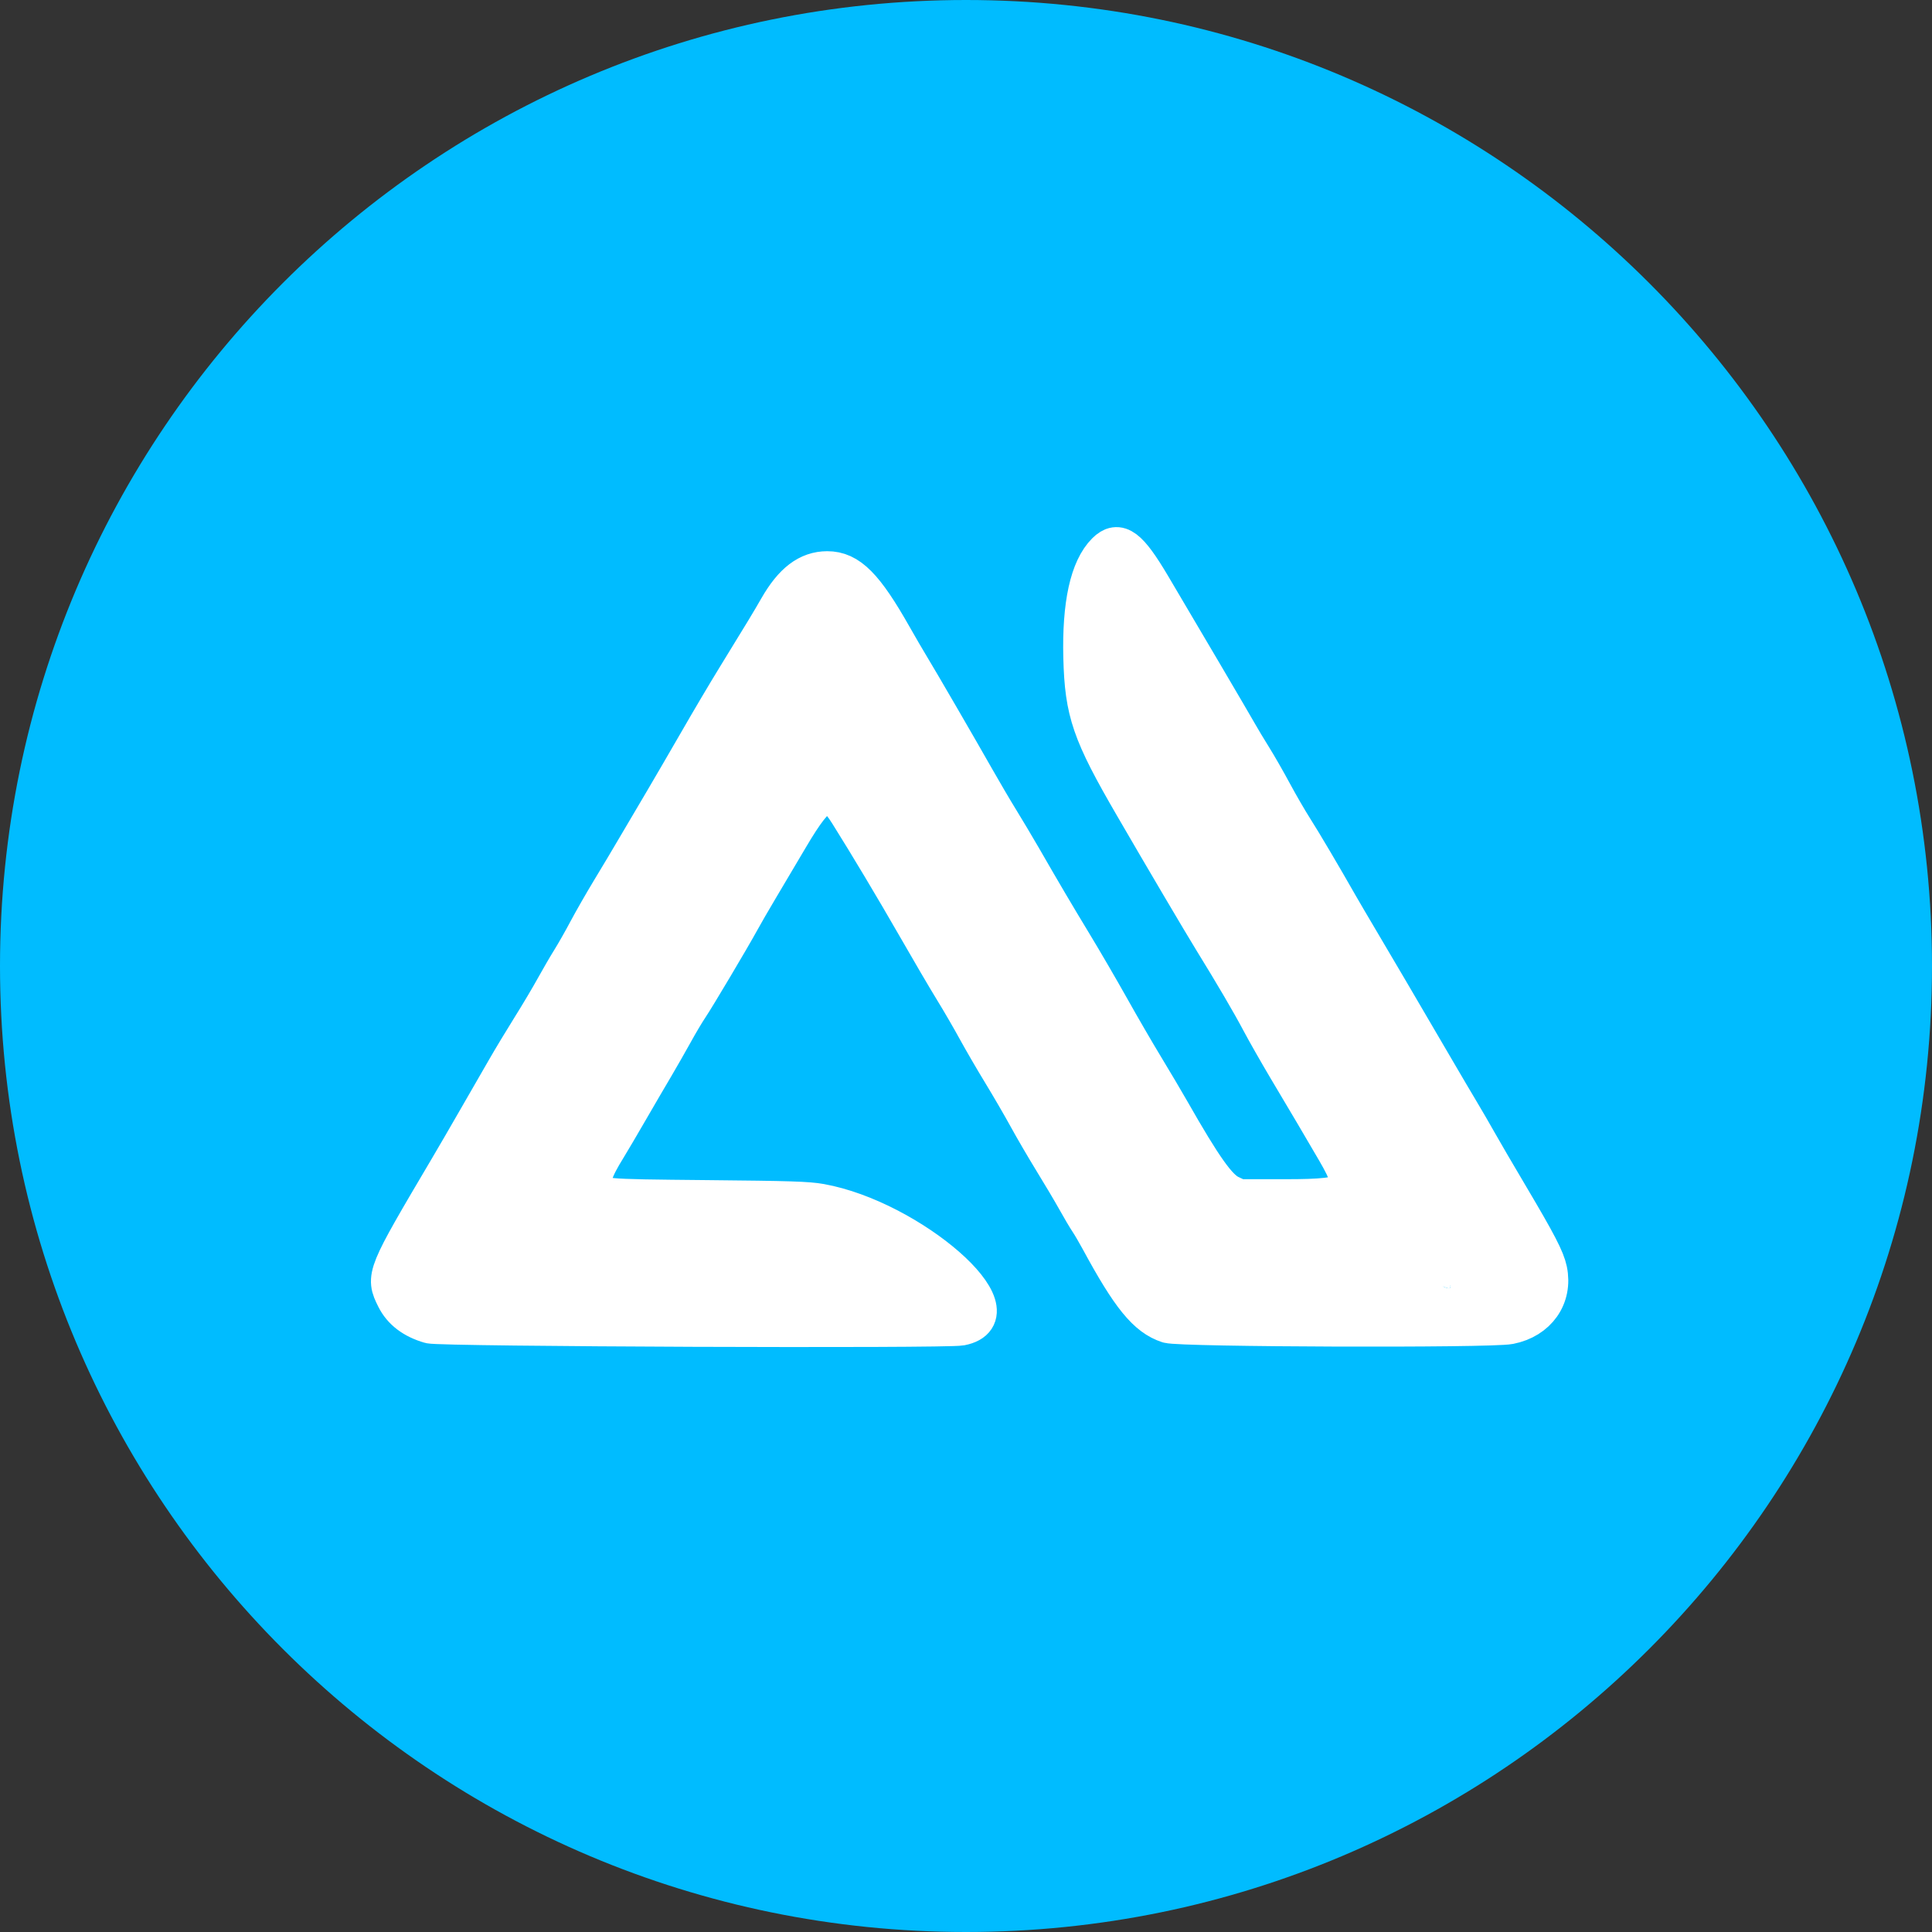<svg width="40" height="40" viewBox="0 0 40 40" fill="none" xmlns="http://www.w3.org/2000/svg">
<rect x="0" y="0" width="40" height="40" fill="#333333" stroke="none"/>
<path d="M40 20C40 8.954 31.046 0 20 0C8.954 0 0 8.954 0 20C0 31.046 8.954 40 20 40C31.046 40 40 31.046 40 20Z" fill="#00BCFF"/>
<path fill-rule="evenodd" clip-rule="evenodd" d="M22.928 11.578C22.777 11.735 22.65 12.115 22.576 12.621C22.397 13.854 22.522 14.619 23.077 15.695C23.496 16.504 23.598 16.688 23.786 16.973C23.893 17.135 24.03 17.361 24.089 17.476C24.296 17.872 24.627 18.416 25.184 19.274C25.299 19.453 25.477 19.749 25.579 19.933C25.681 20.116 25.782 20.299 25.805 20.339C25.827 20.379 25.929 20.523 26.032 20.659C26.219 20.907 26.452 21.263 26.527 21.415C26.564 21.49 26.692 21.701 27.003 22.204C27.064 22.304 27.132 22.414 27.154 22.449C27.175 22.484 27.265 22.616 27.353 22.742C27.441 22.868 27.586 23.095 27.675 23.246C27.764 23.397 27.927 23.627 28.038 23.758C28.452 24.25 28.552 24.498 28.462 24.818C28.425 24.948 28.124 25.31 28.084 25.27C28.065 25.251 28.051 25.313 28.061 25.371C28.064 25.386 28.038 25.389 28.003 25.378C27.963 25.365 27.934 25.376 27.921 25.408C27.911 25.436 27.917 25.459 27.936 25.459C27.954 25.459 27.96 25.473 27.949 25.491C27.938 25.51 27.9 25.524 27.865 25.524C27.83 25.524 27.801 25.539 27.801 25.557C27.801 25.575 27.838 25.59 27.884 25.59C27.935 25.59 27.966 25.609 27.966 25.639C27.966 25.678 28.01 25.689 28.163 25.689C28.273 25.689 28.36 25.703 28.36 25.722C28.36 25.74 28.389 25.755 28.424 25.755C28.459 25.755 28.496 25.768 28.507 25.785C28.53 25.822 28.717 25.918 28.768 25.92C28.804 25.921 29.018 26.101 29.018 26.131C29.018 26.173 29.304 26.41 29.356 26.411C29.388 26.412 29.423 26.434 29.433 26.461C29.445 26.492 29.495 26.511 29.564 26.511C29.625 26.511 29.675 26.525 29.675 26.543C29.675 26.561 29.696 26.576 29.721 26.576C29.746 26.576 29.809 26.598 29.86 26.625C29.97 26.683 30.05 26.69 30.019 26.64C30.004 26.616 30.038 26.612 30.124 26.628C30.285 26.657 30.304 26.674 30.182 26.679L30.086 26.683L30.185 26.708C30.333 26.746 30.537 26.746 30.514 26.708C30.502 26.69 30.515 26.684 30.544 26.695C30.572 26.706 30.587 26.729 30.576 26.745C30.535 26.812 31.292 26.773 31.44 26.7C31.722 26.562 31.702 26.209 31.384 25.705C31.35 25.651 31.303 25.575 31.279 25.536C31.225 25.446 30.918 24.825 30.843 24.653C30.752 24.443 30.625 24.197 30.579 24.144C30.556 24.117 30.419 23.865 30.275 23.585C30.131 23.305 29.955 22.979 29.883 22.862C29.811 22.744 29.662 22.478 29.553 22.27C29.384 21.949 29.185 21.591 28.542 20.445C28.491 20.355 28.424 20.244 28.393 20.199C28.362 20.154 28.222 19.895 28.081 19.624C27.941 19.352 27.773 19.049 27.71 18.95C27.434 18.519 26.812 17.464 26.684 17.209C26.537 16.916 26.356 16.608 26.075 16.172C25.982 16.027 25.842 15.79 25.765 15.646C25.687 15.501 25.524 15.213 25.402 15.005C25.28 14.797 25.047 14.397 24.885 14.117C24.723 13.837 24.511 13.482 24.415 13.328C24.318 13.175 24.194 12.97 24.138 12.873C24.083 12.777 24.023 12.674 24.004 12.643C23.986 12.613 23.862 12.396 23.727 12.161C23.354 11.507 23.142 11.353 22.928 11.578ZM16.826 12.002C16.584 12.09 15.868 12.971 15.868 13.179C15.868 13.187 15.681 13.546 15.451 13.976C15.222 14.406 14.98 14.884 14.914 15.038C14.847 15.191 14.725 15.428 14.641 15.564C14.35 16.037 14.041 16.772 13.978 17.138C13.968 17.199 13.947 17.273 13.932 17.302C13.917 17.331 13.908 17.389 13.911 17.429C13.915 17.47 13.909 17.503 13.898 17.503C13.852 17.503 13.902 18.178 13.953 18.235C14.033 18.324 14.06 18.302 14.006 18.193C13.935 18.052 13.963 18.015 14.067 18.111C14.116 18.156 14.177 18.194 14.203 18.194C14.228 18.194 14.268 18.216 14.29 18.243C14.325 18.285 14.316 18.292 14.229 18.292C14.172 18.292 14.126 18.307 14.126 18.325C14.126 18.343 14.154 18.358 14.188 18.358C14.222 18.358 14.268 18.38 14.29 18.407C14.35 18.479 14.644 18.473 14.728 18.399C14.791 18.343 14.792 18.343 14.753 18.418C14.71 18.499 14.735 18.567 14.78 18.494C14.795 18.471 14.83 18.449 14.859 18.444C14.888 18.44 14.944 18.408 14.985 18.373C15.029 18.334 15.047 18.328 15.03 18.358C15.014 18.385 15.065 18.345 15.141 18.269C15.218 18.193 15.31 18.122 15.345 18.111C15.379 18.099 15.408 18.075 15.408 18.055C15.408 18.036 15.443 17.988 15.486 17.948C15.529 17.908 15.62 17.795 15.688 17.697C15.935 17.342 16.049 17.188 16.182 17.026C16.256 16.936 16.389 16.754 16.476 16.622C16.839 16.074 17.186 16.012 17.563 16.429C17.661 16.538 17.742 16.64 17.742 16.655C17.742 16.671 17.77 16.724 17.805 16.773C17.946 16.974 18.45 17.763 18.554 17.947C18.715 18.231 18.722 18.243 18.956 18.604C19.148 18.898 19.327 19.156 19.419 19.269C19.437 19.291 19.451 19.316 19.451 19.325C19.451 19.342 19.835 19.914 19.941 20.055C19.97 20.094 20.016 20.159 20.043 20.199C20.07 20.239 20.133 20.326 20.182 20.392C20.232 20.457 20.33 20.593 20.4 20.692C20.471 20.791 20.566 20.913 20.611 20.961C20.657 21.01 20.734 21.132 20.783 21.232C20.832 21.333 20.888 21.415 20.907 21.415C20.926 21.415 20.932 21.424 20.921 21.436C20.898 21.459 21.034 21.65 21.162 21.777C21.207 21.822 21.279 21.903 21.32 21.957C21.362 22.012 21.384 22.034 21.371 22.007C21.348 21.963 21.353 21.963 21.404 22.006C21.437 22.032 21.485 22.056 21.512 22.061C21.539 22.064 21.589 22.093 21.624 22.125C21.659 22.156 21.687 22.165 21.687 22.145C21.687 22.101 21.778 22.128 21.856 22.195C21.893 22.226 21.917 22.23 21.932 22.206C21.972 22.141 22.114 22.165 22.114 22.237C22.114 22.279 22.136 22.303 22.174 22.303C22.207 22.303 22.269 22.34 22.311 22.385C22.354 22.43 22.406 22.467 22.427 22.467C22.447 22.467 22.499 22.504 22.541 22.549C22.6 22.612 22.652 22.631 22.757 22.631C22.842 22.631 22.911 22.651 22.938 22.683C22.976 22.729 22.983 22.729 23.011 22.68C23.038 22.631 23.046 22.631 23.103 22.683C23.138 22.715 23.167 22.727 23.167 22.71C23.168 22.694 23.19 22.709 23.216 22.745C23.263 22.806 23.265 22.806 23.265 22.728C23.266 22.664 23.272 22.658 23.298 22.697C23.326 22.741 23.33 22.741 23.331 22.697C23.331 22.653 23.335 22.653 23.364 22.697C23.388 22.735 23.394 22.725 23.389 22.656C23.385 22.606 23.373 22.566 23.363 22.566C23.353 22.566 23.342 22.538 23.34 22.505C23.328 22.346 23.15 21.895 23.059 21.795C23.028 21.76 23.002 21.722 23.002 21.71C23.002 21.698 22.973 21.653 22.937 21.609C22.836 21.487 22.822 21.465 22.81 21.414C22.804 21.388 22.788 21.359 22.773 21.35C22.759 21.34 22.671 21.148 22.576 20.922C22.333 20.338 22.139 19.949 21.687 19.147C21.601 18.993 21.459 18.727 21.373 18.555C21.286 18.383 21.133 18.117 21.033 17.963C20.933 17.81 20.744 17.47 20.613 17.207C20.337 16.655 20.172 16.35 19.868 15.831C19.747 15.625 19.649 15.45 19.649 15.442C19.649 15.434 19.599 15.35 19.538 15.257C19.392 15.032 19.188 14.679 19.188 14.649C19.188 14.611 18.762 13.87 18.543 13.525C18.433 13.354 18.252 13.032 18.139 12.81C17.771 12.088 17.33 11.816 16.826 12.002ZM23.364 22.823C23.365 22.888 23.428 22.941 23.429 22.878C23.43 22.823 23.436 22.82 23.465 22.862C23.492 22.9 23.497 22.901 23.487 22.864C23.475 22.819 23.363 22.781 23.364 22.823Z" fill="white"/>
<path fill-rule="evenodd" clip-rule="evenodd" d="M22.9 11.43C22.554 11.775 22.391 12.517 22.419 13.618C22.448 14.743 22.595 15.17 23.473 16.681C24.091 17.747 24.878 19.08 25.11 19.457C25.548 20.167 25.9 20.768 26.101 21.148C26.21 21.354 26.456 21.786 26.647 22.108C27.046 22.776 27.411 23.396 27.663 23.829C28.174 24.709 28.059 24.818 26.618 24.818H25.648L25.465 24.732C25.209 24.612 24.907 24.187 24.227 22.993C24.119 22.803 23.882 22.403 23.701 22.104C23.519 21.805 23.193 21.243 22.976 20.855C22.758 20.467 22.414 19.876 22.211 19.542C21.837 18.924 21.599 18.521 21.154 17.748C21.017 17.512 20.807 17.159 20.686 16.963C20.565 16.767 20.344 16.39 20.194 16.126C19.867 15.548 19.005 14.063 18.831 13.779C18.762 13.667 18.606 13.397 18.483 13.181C17.895 12.142 17.571 11.816 17.127 11.816C16.733 11.817 16.419 12.056 16.115 12.586C15.947 12.879 15.844 13.049 15.234 14.042C15.043 14.352 14.693 14.944 14.456 15.357C14.218 15.769 13.902 16.313 13.752 16.567C13.602 16.82 13.354 17.241 13.2 17.503C13.046 17.766 12.795 18.187 12.641 18.44C12.488 18.693 12.276 19.063 12.17 19.262C12.065 19.461 11.909 19.735 11.825 19.87C11.74 20.006 11.587 20.27 11.484 20.456C11.381 20.643 11.162 21.012 10.997 21.275C10.832 21.539 10.598 21.926 10.478 22.136C10.357 22.345 10.088 22.812 9.88 23.174C9.672 23.536 9.406 23.994 9.288 24.193C7.977 26.411 7.971 26.426 8.194 26.874C8.324 27.134 8.56 27.313 8.902 27.412C9.12 27.476 19.581 27.516 19.894 27.455C21.103 27.219 18.847 25.247 16.986 24.912C16.723 24.865 16.352 24.853 14.636 24.837C12.386 24.815 12.412 24.818 12.304 24.608C12.211 24.429 12.272 24.232 12.572 23.747C12.643 23.631 12.848 23.284 13.025 22.977C13.203 22.669 13.44 22.263 13.553 22.073C13.665 21.883 13.842 21.572 13.947 21.383C14.051 21.193 14.194 20.952 14.264 20.849C14.406 20.638 15.129 19.421 15.324 19.065C15.393 18.938 15.564 18.642 15.704 18.407C15.844 18.172 16.13 17.691 16.338 17.337C16.952 16.296 17.177 16.205 17.572 16.834C17.977 17.479 18.52 18.387 18.971 19.173C19.248 19.657 19.596 20.251 19.745 20.493C19.894 20.735 20.111 21.11 20.228 21.325C20.346 21.54 20.578 21.94 20.746 22.215C20.913 22.489 21.151 22.899 21.275 23.125C21.398 23.351 21.636 23.758 21.802 24.029C21.969 24.3 22.184 24.662 22.28 24.834C22.375 25.006 22.494 25.206 22.542 25.278C22.591 25.35 22.695 25.528 22.773 25.672C23.408 26.846 23.745 27.26 24.185 27.404C24.432 27.485 30.854 27.506 31.253 27.427C31.827 27.314 32.156 26.846 32.044 26.304C31.994 26.067 31.83 25.75 31.248 24.768C30.986 24.326 30.692 23.823 30.596 23.651C30.5 23.479 30.332 23.191 30.224 23.01C30.116 22.829 29.906 22.474 29.759 22.221C28.948 20.833 28.418 19.93 28.148 19.476C27.982 19.195 27.786 18.863 27.714 18.736C27.384 18.155 26.954 17.427 26.779 17.154C26.674 16.989 26.481 16.657 26.351 16.415C26.221 16.173 26.031 15.842 25.929 15.679C25.827 15.516 25.694 15.294 25.633 15.186C25.526 14.995 24.434 13.139 23.836 12.13C23.362 11.33 23.155 11.175 22.9 11.43ZM23.356 11.611C23.426 11.679 23.593 11.926 23.728 12.161C23.862 12.396 23.986 12.613 24.005 12.644C24.023 12.674 24.083 12.777 24.139 12.874C24.194 12.97 24.319 13.175 24.415 13.328C24.511 13.482 24.723 13.837 24.885 14.117C25.047 14.398 25.28 14.797 25.402 15.005C25.524 15.213 25.687 15.501 25.765 15.646C25.842 15.791 25.982 16.027 26.075 16.172C26.356 16.608 26.537 16.916 26.684 17.209C26.812 17.464 27.434 18.52 27.71 18.95C27.774 19.049 27.941 19.352 28.081 19.624C28.222 19.895 28.362 20.154 28.393 20.199C28.424 20.244 28.491 20.355 28.542 20.446C29.186 21.591 29.384 21.949 29.553 22.27C29.663 22.478 29.811 22.744 29.883 22.862C29.955 22.979 30.132 23.305 30.275 23.585C30.419 23.865 30.556 24.117 30.579 24.144C30.625 24.197 30.752 24.443 30.844 24.653C30.918 24.825 31.225 25.447 31.279 25.537C31.303 25.575 31.35 25.651 31.384 25.705C31.702 26.209 31.722 26.562 31.44 26.7C31.293 26.773 30.535 26.813 30.576 26.746C30.587 26.729 30.572 26.706 30.544 26.695C30.515 26.684 30.502 26.69 30.514 26.708C30.537 26.746 30.334 26.746 30.185 26.708L30.086 26.683L30.182 26.679C30.304 26.674 30.285 26.657 30.124 26.628C30.038 26.613 30.004 26.616 30.019 26.64C30.05 26.69 29.97 26.683 29.86 26.626C29.809 26.599 29.746 26.576 29.721 26.576C29.696 26.576 29.675 26.562 29.675 26.544C29.675 26.526 29.625 26.511 29.564 26.511C29.495 26.511 29.445 26.492 29.433 26.462C29.423 26.434 29.388 26.412 29.356 26.411C29.304 26.411 29.018 26.173 29.018 26.131C29.018 26.102 28.804 25.921 28.768 25.92C28.717 25.919 28.53 25.822 28.507 25.785C28.497 25.768 28.459 25.755 28.424 25.755C28.389 25.755 28.36 25.74 28.36 25.722C28.36 25.704 28.273 25.689 28.163 25.689C28.01 25.689 27.966 25.678 27.966 25.64C27.966 25.609 27.935 25.59 27.884 25.59C27.838 25.59 27.801 25.576 27.801 25.557C27.801 25.539 27.83 25.524 27.865 25.524C27.9 25.524 27.938 25.51 27.949 25.492C27.961 25.474 27.954 25.459 27.936 25.459C27.917 25.459 27.911 25.436 27.921 25.409C27.934 25.377 27.963 25.365 28.003 25.378C28.038 25.389 28.064 25.386 28.061 25.371C28.051 25.313 28.065 25.252 28.084 25.27C28.124 25.31 28.425 24.949 28.462 24.818C28.552 24.499 28.452 24.25 28.038 23.758C27.928 23.627 27.765 23.397 27.675 23.246C27.586 23.095 27.441 22.868 27.353 22.742C27.265 22.616 27.175 22.484 27.154 22.449C27.132 22.414 27.064 22.304 27.003 22.204C26.692 21.702 26.564 21.49 26.527 21.415C26.452 21.263 26.219 20.907 26.032 20.659C25.929 20.523 25.827 20.379 25.805 20.34C25.782 20.3 25.681 20.117 25.579 19.933C25.477 19.749 25.299 19.453 25.184 19.275C24.627 18.416 24.296 17.872 24.09 17.476C24.03 17.361 23.893 17.135 23.786 16.973C23.348 16.312 22.804 15.196 22.639 14.624C22.514 14.189 22.467 13.519 22.526 13C22.67 11.72 22.963 11.23 23.356 11.611ZM17.528 12.064C17.783 12.214 17.921 12.382 18.139 12.811C18.252 13.032 18.433 13.354 18.543 13.526C18.762 13.87 19.189 14.612 19.189 14.649C19.189 14.679 19.392 15.033 19.538 15.257C19.599 15.351 19.649 15.434 19.649 15.442C19.649 15.45 19.747 15.625 19.868 15.831C20.172 16.351 20.337 16.655 20.613 17.207C20.744 17.47 20.933 17.81 21.033 17.964C21.133 18.117 21.286 18.384 21.373 18.555C21.459 18.727 21.601 18.993 21.687 19.147C22.139 19.949 22.333 20.338 22.576 20.922C22.671 21.148 22.759 21.341 22.773 21.35C22.788 21.359 22.804 21.388 22.81 21.414C22.822 21.465 22.836 21.487 22.937 21.609C22.973 21.653 23.002 21.698 23.002 21.71C23.002 21.722 23.028 21.76 23.06 21.795C23.15 21.895 23.328 22.346 23.34 22.505C23.343 22.538 23.353 22.566 23.363 22.566C23.374 22.566 23.385 22.607 23.389 22.656C23.394 22.726 23.388 22.735 23.364 22.698C23.335 22.654 23.331 22.654 23.331 22.698C23.33 22.741 23.326 22.741 23.298 22.698C23.272 22.658 23.266 22.665 23.265 22.728C23.265 22.806 23.263 22.806 23.216 22.745C23.19 22.71 23.168 22.694 23.167 22.711C23.167 22.727 23.138 22.715 23.103 22.684C23.046 22.631 23.038 22.631 23.011 22.681C22.983 22.729 22.976 22.73 22.938 22.683C22.912 22.651 22.842 22.632 22.757 22.632C22.652 22.632 22.6 22.612 22.542 22.549C22.499 22.504 22.447 22.467 22.427 22.467C22.406 22.467 22.354 22.43 22.311 22.385C22.269 22.34 22.207 22.303 22.174 22.303C22.136 22.303 22.114 22.279 22.114 22.237C22.114 22.165 21.972 22.141 21.932 22.206C21.918 22.23 21.893 22.226 21.856 22.195C21.778 22.128 21.687 22.101 21.687 22.145C21.687 22.165 21.659 22.156 21.624 22.125C21.59 22.093 21.539 22.065 21.512 22.061C21.485 22.057 21.437 22.032 21.404 22.006C21.353 21.963 21.349 21.964 21.371 22.007C21.385 22.034 21.362 22.012 21.32 21.958C21.279 21.904 21.207 21.822 21.162 21.777C21.034 21.65 20.898 21.459 20.921 21.436C20.933 21.424 20.926 21.415 20.907 21.415C20.888 21.415 20.833 21.333 20.783 21.233C20.734 21.132 20.657 21.01 20.611 20.961C20.566 20.913 20.471 20.792 20.401 20.692C20.33 20.593 20.232 20.458 20.182 20.392C20.133 20.326 20.07 20.239 20.043 20.199C20.016 20.159 19.97 20.094 19.941 20.055C19.836 19.914 19.451 19.342 19.451 19.326C19.451 19.316 19.437 19.291 19.419 19.269C19.327 19.156 19.148 18.899 18.957 18.605C18.722 18.243 18.715 18.231 18.554 17.947C18.45 17.764 17.946 16.974 17.805 16.773C17.77 16.724 17.742 16.671 17.742 16.656C17.742 16.64 17.661 16.538 17.563 16.429C17.186 16.013 16.839 16.075 16.476 16.622C16.389 16.754 16.256 16.936 16.182 17.027C16.049 17.188 15.935 17.342 15.688 17.698C15.62 17.795 15.53 17.908 15.486 17.948C15.443 17.988 15.408 18.036 15.408 18.055C15.408 18.075 15.38 18.1 15.345 18.111C15.31 18.122 15.219 18.193 15.142 18.269C15.065 18.345 15.014 18.385 15.03 18.358C15.047 18.328 15.029 18.334 14.985 18.373C14.945 18.408 14.888 18.44 14.859 18.445C14.83 18.449 14.795 18.471 14.78 18.495C14.735 18.568 14.71 18.499 14.753 18.418C14.792 18.344 14.791 18.343 14.728 18.399C14.644 18.473 14.35 18.479 14.29 18.407C14.268 18.38 14.222 18.358 14.188 18.358C14.154 18.358 14.126 18.343 14.126 18.325C14.126 18.307 14.172 18.292 14.229 18.292C14.316 18.292 14.325 18.285 14.29 18.243C14.268 18.216 14.228 18.194 14.203 18.194C14.177 18.194 14.116 18.157 14.067 18.111C13.963 18.015 13.935 18.052 14.006 18.193C14.06 18.303 14.033 18.324 13.953 18.235C13.902 18.178 13.852 17.503 13.899 17.503C13.909 17.503 13.915 17.47 13.911 17.429C13.908 17.389 13.917 17.332 13.932 17.302C13.947 17.273 13.968 17.199 13.978 17.138C14.041 16.772 14.35 16.037 14.641 15.564C14.725 15.428 14.847 15.191 14.914 15.038C14.98 14.884 15.222 14.406 15.451 13.976C15.681 13.546 15.868 13.187 15.868 13.179C15.868 13.104 16.341 12.395 16.492 12.245C16.807 11.929 17.185 11.864 17.528 12.064ZM23.487 22.865C23.497 22.901 23.492 22.9 23.465 22.862C23.436 22.82 23.43 22.823 23.429 22.878C23.428 22.941 23.366 22.889 23.364 22.824C23.363 22.782 23.475 22.819 23.487 22.865Z" fill="white"/>
<path d="M23.786 16.973C23.598 16.688 23.496 16.505 23.078 15.695C22.522 14.619 22.397 13.854 22.576 12.622C22.65 12.115 22.778 11.736 22.928 11.578C23.143 11.353 23.354 11.507 23.728 12.161M23.786 16.973C23.893 17.135 24.03 17.361 24.09 17.476C24.296 17.872 24.627 18.416 25.184 19.275C25.299 19.453 25.477 19.749 25.579 19.933C25.681 20.117 25.782 20.3 25.805 20.34C25.827 20.379 25.929 20.523 26.032 20.659C26.219 20.907 26.452 21.263 26.527 21.415C26.564 21.49 26.692 21.702 27.003 22.204C27.064 22.304 27.132 22.414 27.154 22.449C27.175 22.484 27.265 22.616 27.353 22.742C27.441 22.868 27.586 23.095 27.675 23.246C27.765 23.397 27.928 23.627 28.038 23.758C28.452 24.25 28.552 24.499 28.462 24.818C28.425 24.949 28.124 25.31 28.084 25.27C28.065 25.252 28.051 25.313 28.061 25.371C28.064 25.386 28.038 25.389 28.003 25.378C27.963 25.365 27.934 25.377 27.921 25.409C27.911 25.436 27.917 25.459 27.936 25.459C27.954 25.459 27.961 25.474 27.949 25.492C27.938 25.51 27.9 25.524 27.865 25.524C27.83 25.524 27.801 25.539 27.801 25.557C27.801 25.576 27.838 25.59 27.884 25.59C27.935 25.59 27.966 25.609 27.966 25.64C27.966 25.678 28.01 25.689 28.163 25.689C28.273 25.689 28.36 25.704 28.36 25.722C28.36 25.74 28.389 25.755 28.424 25.755C28.459 25.755 28.497 25.768 28.507 25.785C28.53 25.822 28.717 25.919 28.768 25.92C28.804 25.921 29.018 26.102 29.018 26.131C29.018 26.173 29.304 26.411 29.356 26.411C29.388 26.412 29.423 26.434 29.433 26.462C29.445 26.492 29.495 26.511 29.564 26.511C29.625 26.511 29.675 26.526 29.675 26.544C29.675 26.562 29.696 26.576 29.721 26.576C29.746 26.576 29.809 26.599 29.86 26.626C29.97 26.683 30.05 26.69 30.019 26.64C30.004 26.616 30.038 26.613 30.124 26.628C30.285 26.657 30.304 26.674 30.182 26.679L30.086 26.683L30.185 26.708C30.334 26.746 30.537 26.746 30.514 26.708C30.502 26.69 30.515 26.684 30.544 26.695C30.572 26.706 30.587 26.729 30.576 26.746C30.535 26.813 31.293 26.773 31.44 26.7C31.722 26.562 31.702 26.209 31.384 25.705C31.35 25.651 31.303 25.575 31.279 25.537C31.225 25.447 30.918 24.825 30.844 24.653C30.752 24.443 30.625 24.197 30.579 24.144C30.556 24.117 30.419 23.865 30.275 23.585C30.132 23.305 29.955 22.979 29.883 22.862C29.811 22.744 29.663 22.478 29.553 22.27C29.384 21.949 29.186 21.591 28.542 20.446C28.491 20.355 28.424 20.244 28.393 20.199C28.362 20.154 28.222 19.895 28.081 19.624C27.941 19.352 27.774 19.049 27.71 18.95C27.434 18.52 26.812 17.464 26.684 17.209C26.537 16.916 26.356 16.608 26.075 16.172C25.982 16.027 25.842 15.791 25.765 15.646C25.687 15.501 25.524 15.213 25.402 15.005C25.28 14.797 25.047 14.398 24.885 14.117C24.723 13.837 24.511 13.482 24.415 13.328C24.319 13.175 24.194 12.97 24.139 12.874C24.083 12.777 24.023 12.674 24.005 12.644C23.986 12.613 23.862 12.396 23.728 12.161M23.786 16.973C23.348 16.312 22.804 15.196 22.639 14.624C22.514 14.189 22.467 13.519 22.526 13C22.67 11.72 22.963 11.23 23.356 11.611C23.426 11.679 23.593 11.926 23.728 12.161M15.868 13.179C15.868 12.971 16.584 12.09 16.826 12.002C17.33 11.816 17.771 12.088 18.139 12.811M15.868 13.179C15.868 13.187 15.681 13.546 15.451 13.976C15.222 14.406 14.98 14.884 14.914 15.038C14.847 15.191 14.725 15.428 14.641 15.564C14.35 16.037 14.041 16.772 13.978 17.138C13.968 17.199 13.947 17.273 13.932 17.302C13.917 17.332 13.908 17.389 13.911 17.429C13.915 17.47 13.909 17.503 13.899 17.503C13.852 17.503 13.902 18.178 13.953 18.235C14.033 18.324 14.06 18.303 14.006 18.193C13.935 18.052 13.963 18.015 14.067 18.111C14.116 18.157 14.177 18.194 14.203 18.194C14.228 18.194 14.268 18.216 14.29 18.243C14.325 18.285 14.316 18.292 14.229 18.292C14.172 18.292 14.126 18.307 14.126 18.325C14.126 18.343 14.154 18.358 14.188 18.358C14.222 18.358 14.268 18.38 14.29 18.407C14.35 18.479 14.644 18.473 14.728 18.399C14.791 18.343 14.792 18.344 14.753 18.418C14.71 18.499 14.735 18.568 14.78 18.495C14.795 18.471 14.83 18.449 14.859 18.445C14.888 18.44 14.945 18.408 14.985 18.373C15.029 18.334 15.047 18.328 15.03 18.358C15.014 18.385 15.065 18.345 15.142 18.269C15.219 18.193 15.31 18.122 15.345 18.111C15.38 18.1 15.408 18.075 15.408 18.055C15.408 18.036 15.443 17.988 15.486 17.948C15.53 17.908 15.62 17.795 15.688 17.698C15.935 17.342 16.049 17.188 16.182 17.027C16.256 16.936 16.389 16.754 16.476 16.622C16.839 16.075 17.186 16.013 17.563 16.429C17.661 16.538 17.742 16.64 17.742 16.656C17.742 16.671 17.77 16.724 17.805 16.773C17.946 16.974 18.45 17.764 18.554 17.947C18.715 18.231 18.722 18.243 18.957 18.605C19.148 18.899 19.327 19.156 19.419 19.269C19.437 19.291 19.451 19.316 19.451 19.326C19.451 19.342 19.836 19.914 19.941 20.055C19.97 20.094 20.016 20.159 20.043 20.199C20.07 20.239 20.133 20.326 20.182 20.392C20.232 20.458 20.33 20.593 20.401 20.692C20.471 20.792 20.566 20.913 20.611 20.961C20.657 21.01 20.734 21.132 20.783 21.233C20.833 21.333 20.888 21.415 20.907 21.415C20.926 21.415 20.933 21.424 20.921 21.436C20.898 21.459 21.034 21.65 21.162 21.777C21.207 21.822 21.279 21.904 21.32 21.958C21.362 22.012 21.385 22.034 21.371 22.007C21.349 21.964 21.353 21.963 21.404 22.006C21.437 22.032 21.485 22.057 21.512 22.061C21.539 22.065 21.59 22.093 21.624 22.125C21.659 22.156 21.687 22.165 21.687 22.145C21.687 22.101 21.778 22.128 21.856 22.195C21.893 22.226 21.918 22.23 21.932 22.206C21.972 22.141 22.114 22.165 22.114 22.237C22.114 22.279 22.136 22.303 22.174 22.303C22.207 22.303 22.269 22.34 22.311 22.385C22.354 22.43 22.406 22.467 22.427 22.467C22.447 22.467 22.499 22.504 22.542 22.549C22.6 22.612 22.652 22.632 22.757 22.632C22.842 22.632 22.912 22.651 22.938 22.683C22.976 22.73 22.983 22.729 23.011 22.681C23.038 22.631 23.046 22.631 23.103 22.684C23.138 22.715 23.167 22.727 23.167 22.711C23.168 22.694 23.19 22.71 23.216 22.745C23.263 22.806 23.265 22.806 23.265 22.728C23.266 22.665 23.272 22.658 23.298 22.698C23.326 22.741 23.33 22.741 23.331 22.698C23.331 22.654 23.335 22.654 23.364 22.698C23.388 22.735 23.394 22.726 23.389 22.656C23.385 22.607 23.374 22.566 23.363 22.566C23.353 22.566 23.343 22.538 23.34 22.505C23.328 22.346 23.15 21.895 23.06 21.795C23.028 21.76 23.002 21.722 23.002 21.71C23.002 21.698 22.973 21.653 22.937 21.609C22.836 21.487 22.822 21.465 22.81 21.414C22.804 21.388 22.788 21.359 22.773 21.35C22.759 21.341 22.671 21.148 22.576 20.922C22.333 20.338 22.139 19.949 21.687 19.147C21.601 18.993 21.459 18.727 21.373 18.555C21.286 18.384 21.133 18.117 21.033 17.964C20.933 17.81 20.744 17.47 20.613 17.207C20.337 16.655 20.172 16.351 19.868 15.831C19.747 15.625 19.649 15.45 19.649 15.442C19.649 15.434 19.599 15.351 19.538 15.257C19.392 15.033 19.189 14.679 19.189 14.649C19.189 14.612 18.762 13.87 18.543 13.526C18.433 13.354 18.252 13.032 18.139 12.811M15.868 13.179C15.868 13.104 16.341 12.395 16.492 12.245C16.807 11.929 17.185 11.864 17.528 12.064C17.783 12.214 17.921 12.382 18.139 12.811M23.364 22.824C23.366 22.889 23.428 22.941 23.429 22.878C23.43 22.823 23.436 22.82 23.465 22.862C23.492 22.9 23.497 22.901 23.487 22.865C23.475 22.819 23.363 22.782 23.364 22.824ZM22.9 11.43C22.554 11.775 22.391 12.517 22.419 13.618C22.448 14.743 22.595 15.17 23.473 16.681C24.091 17.747 24.878 19.08 25.11 19.457C25.548 20.167 25.9 20.768 26.101 21.148C26.21 21.354 26.456 21.786 26.647 22.108C27.046 22.776 27.411 23.396 27.663 23.829C28.174 24.709 28.059 24.818 26.618 24.818H25.648L25.465 24.732C25.209 24.612 24.907 24.187 24.227 22.993C24.119 22.803 23.882 22.403 23.701 22.104C23.519 21.805 23.193 21.243 22.976 20.855C22.758 20.467 22.414 19.876 22.211 19.542C21.837 18.924 21.599 18.521 21.154 17.748C21.017 17.512 20.807 17.159 20.686 16.963C20.565 16.767 20.344 16.39 20.194 16.126C19.867 15.548 19.005 14.063 18.831 13.779C18.762 13.667 18.606 13.397 18.483 13.181C17.895 12.142 17.571 11.816 17.127 11.816C16.733 11.817 16.419 12.056 16.115 12.586C15.947 12.879 15.844 13.049 15.234 14.042C15.043 14.352 14.693 14.944 14.456 15.357C14.218 15.769 13.902 16.313 13.752 16.567C13.602 16.82 13.354 17.241 13.2 17.503C13.046 17.766 12.795 18.187 12.641 18.44C12.488 18.693 12.276 19.063 12.17 19.262C12.065 19.461 11.909 19.735 11.825 19.87C11.74 20.006 11.587 20.27 11.484 20.456C11.381 20.643 11.162 21.012 10.997 21.275C10.832 21.539 10.598 21.926 10.478 22.136C10.357 22.345 10.088 22.812 9.88 23.174C9.672 23.536 9.406 23.994 9.288 24.193C7.977 26.411 7.971 26.426 8.194 26.874C8.324 27.134 8.56 27.313 8.902 27.412C9.12 27.476 19.581 27.516 19.894 27.455C21.103 27.219 18.847 25.247 16.986 24.912C16.723 24.865 16.352 24.853 14.636 24.837C12.386 24.815 12.412 24.818 12.304 24.608C12.211 24.429 12.272 24.232 12.572 23.747C12.643 23.631 12.848 23.284 13.025 22.977C13.203 22.669 13.44 22.263 13.553 22.073C13.665 21.883 13.842 21.572 13.947 21.383C14.051 21.193 14.194 20.952 14.264 20.849C14.406 20.638 15.129 19.421 15.324 19.065C15.393 18.938 15.564 18.642 15.704 18.407C15.844 18.172 16.13 17.691 16.338 17.337C16.952 16.296 17.177 16.205 17.572 16.834C17.977 17.479 18.52 18.387 18.971 19.173C19.248 19.657 19.596 20.251 19.745 20.493C19.894 20.735 20.111 21.11 20.228 21.325C20.346 21.54 20.578 21.94 20.746 22.215C20.913 22.489 21.151 22.899 21.275 23.125C21.398 23.351 21.636 23.758 21.802 24.029C21.969 24.3 22.184 24.662 22.28 24.834C22.375 25.006 22.494 25.206 22.542 25.278C22.591 25.35 22.695 25.528 22.773 25.672C23.408 26.846 23.745 27.26 24.185 27.404C24.432 27.485 30.854 27.506 31.253 27.427C31.827 27.314 32.156 26.846 32.044 26.304C31.994 26.067 31.83 25.75 31.248 24.768C30.986 24.326 30.692 23.823 30.596 23.651C30.5 23.479 30.332 23.191 30.224 23.01C30.116 22.829 29.906 22.474 29.759 22.221C28.948 20.833 28.418 19.93 28.148 19.476C27.982 19.195 27.786 18.863 27.714 18.736C27.384 18.155 26.954 17.427 26.779 17.154C26.674 16.989 26.481 16.657 26.351 16.415C26.221 16.173 26.031 15.842 25.929 15.679C25.827 15.516 25.694 15.294 25.633 15.186C25.526 14.995 24.434 13.139 23.836 12.13C23.362 11.33 23.155 11.175 22.9 11.43Z" stroke="white" stroke-width="0.808"/>
</svg>
